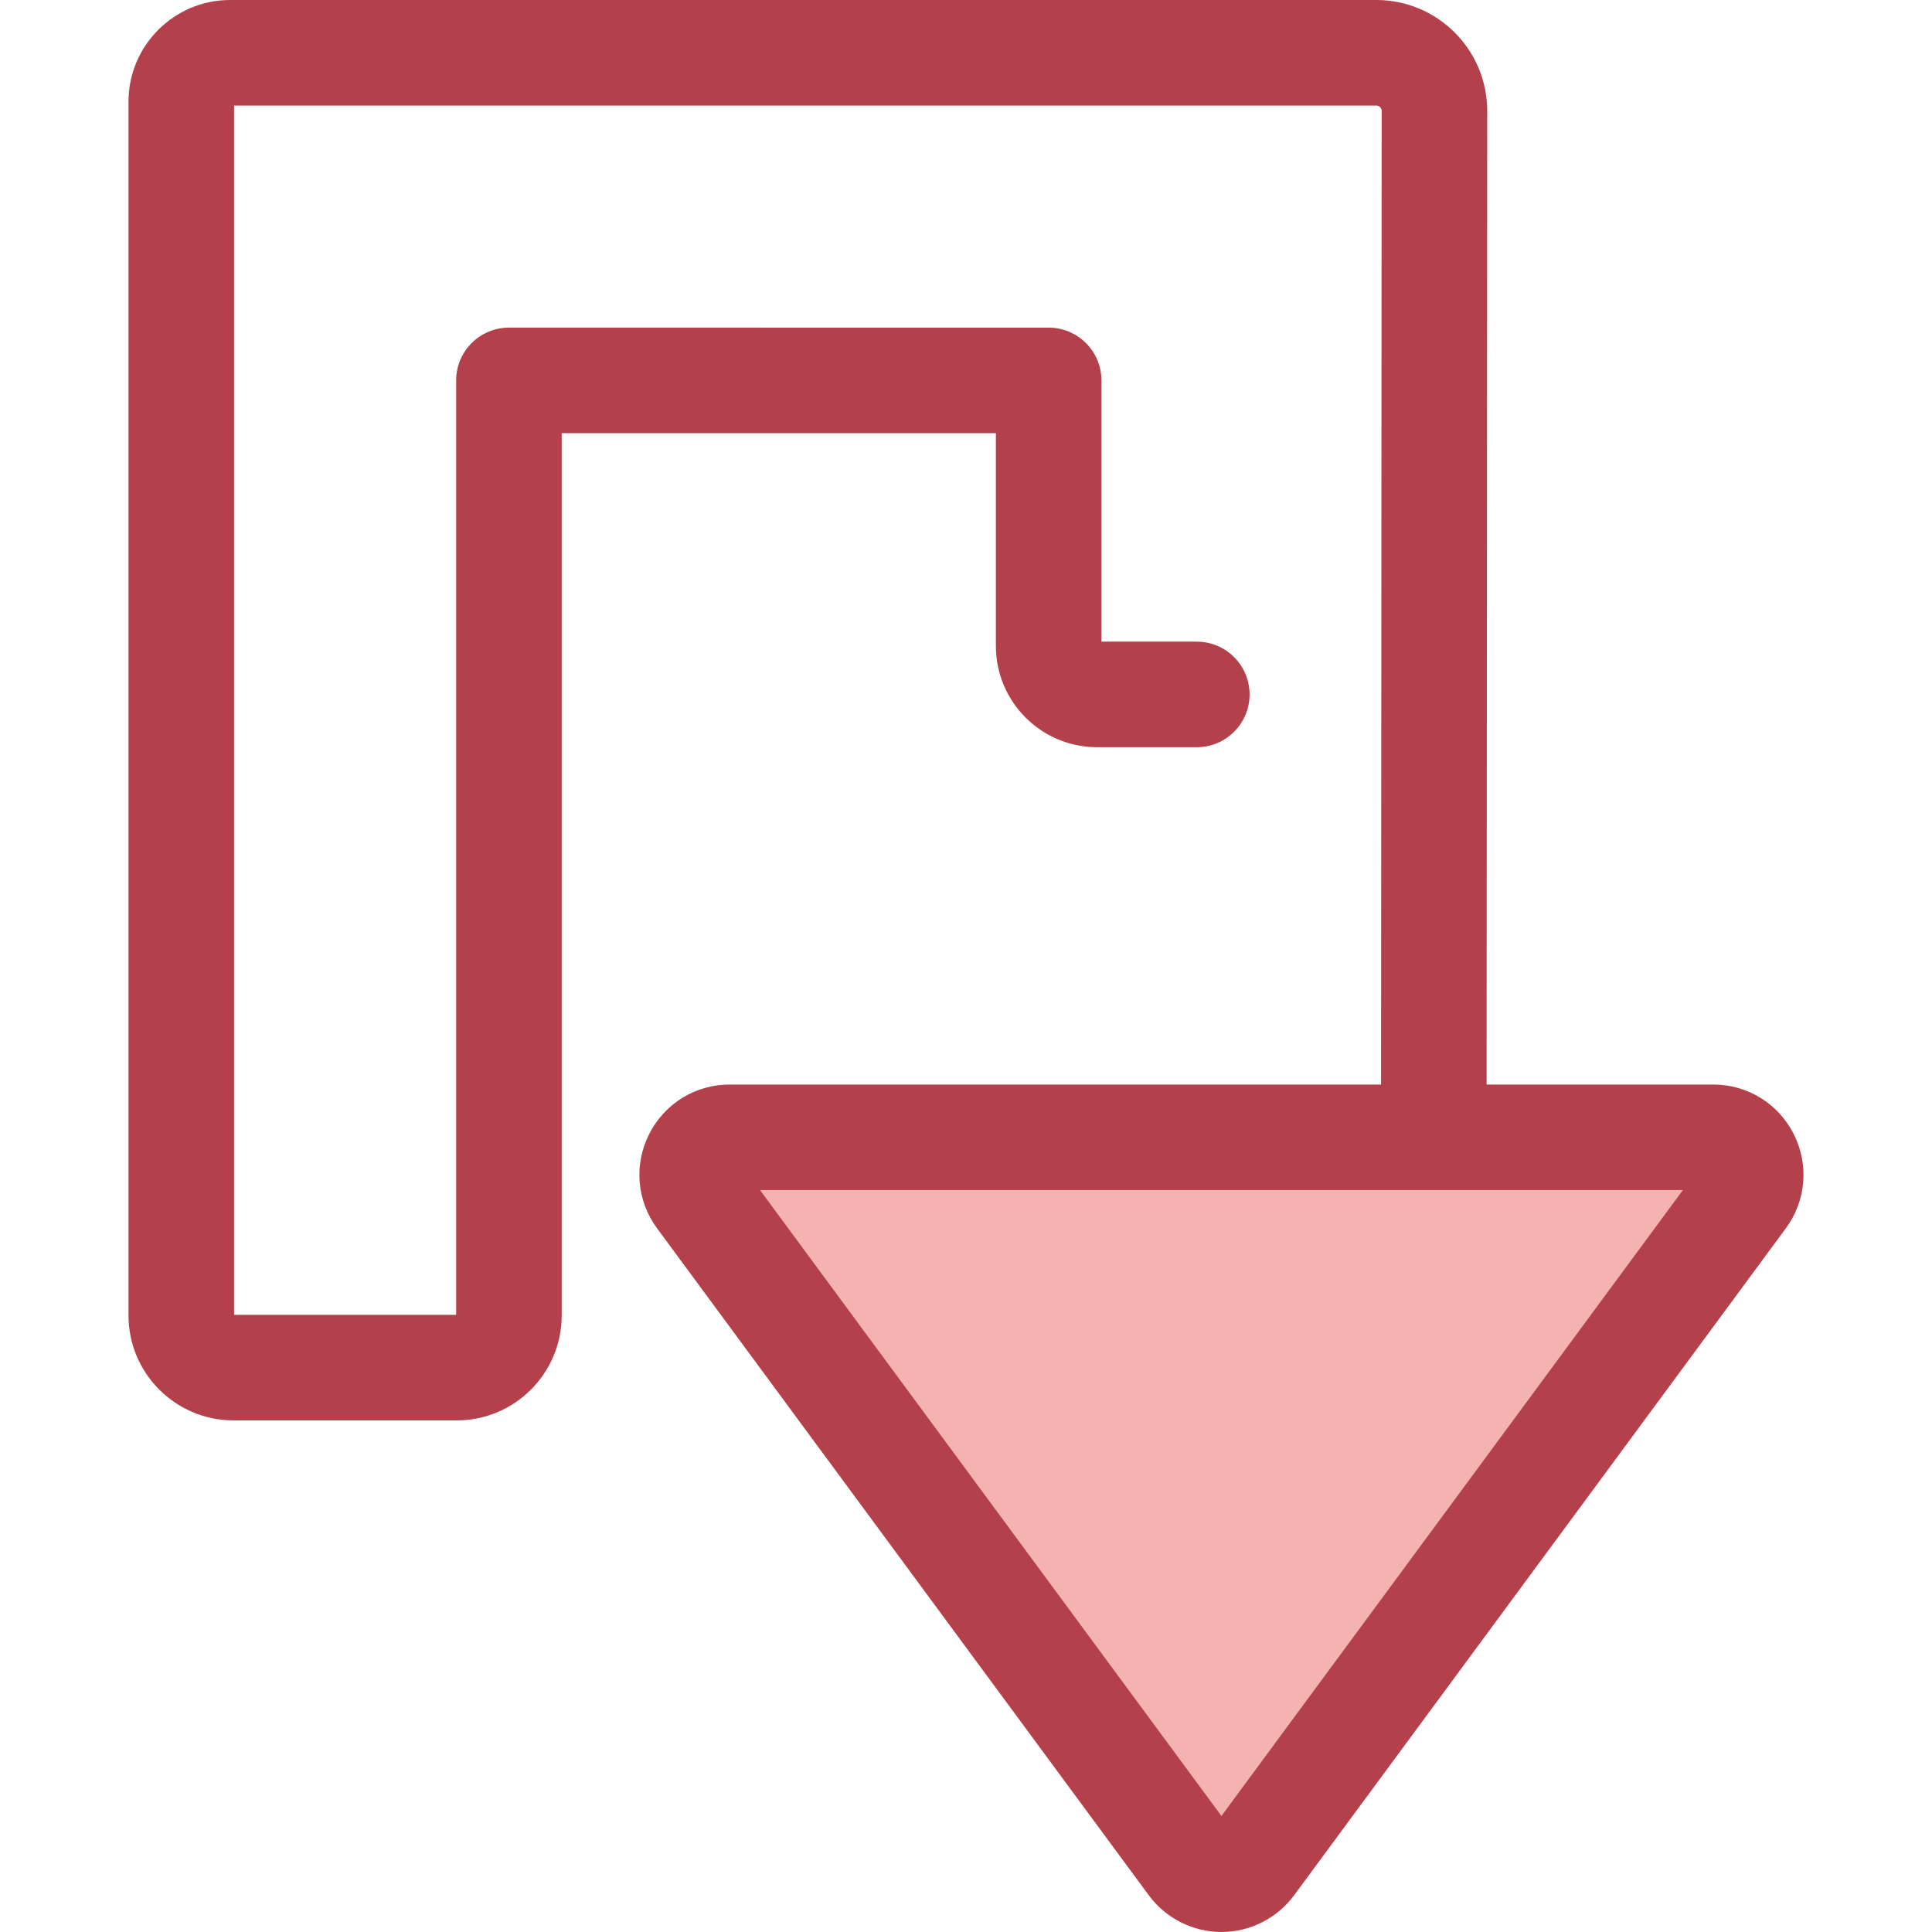 <?xml version="1.0" encoding="iso-8859-1"?>
<!-- Uploaded to: SVG Repo, www.svgrepo.com, Generator: SVG Repo Mixer Tools -->
<svg height="800px" width="800px" version="1.1" id="Layer_1" xmlns="http://www.w3.org/2000/svg" xmlns:xlink="http://www.w3.org/1999/xlink" 
	 viewBox="0 0 512.001 512.001" xml:space="preserve">
<path style="fill:#F4B2B0;" d="M185.39,317.225L315.7,493.977c3.971,5.386,12.022,5.386,15.993,0l130.309-176.751
	c4.835-6.559,0.152-15.829-7.996-15.829h-260.62C185.238,301.397,180.554,310.666,185.39,317.225z"/>
<path style="fill:#B3404A;" d="M475.355,300.545c-4.092-8.102-12.272-13.135-21.35-13.135h-60.046l0.166-258.03
	C394.127,13.18,380.945,0,364.744,0H60.987C46.136,0,34.057,12.081,34.057,26.929v321.676c0,15.338,12.479,27.816,27.817,27.816
	h59.167c15.338,0,27.817-12.478,27.817-27.816V114.801h115.064v56.409c0,14.78,12.026,26.806,26.806,26.806h26.437
	c7.723,0,13.986-6.261,13.986-13.986c0-7.724-6.263-13.986-13.986-13.986h-25.272v-69.23c0-7.724-6.263-13.986-13.986-13.986
	H134.872c-7.723,0-13.986,6.261-13.986,13.986v247.636H62.028V27.971h302.717c0.779,0,1.411,0.632,1.411,1.401l-0.166,258.038
	H193.386c-9.077,0-17.258,5.033-21.352,13.135c-4.092,8.102-3.288,17.674,2.099,24.978l130.309,176.751
	c4.489,6.089,11.686,9.726,19.254,9.726c7.565,0,14.763-3.635,19.253-9.726L473.26,325.524
	C478.645,318.218,479.449,308.647,475.355,300.545z M323.695,481.254L201.407,315.382h244.579L323.695,481.254z"/>
</svg>